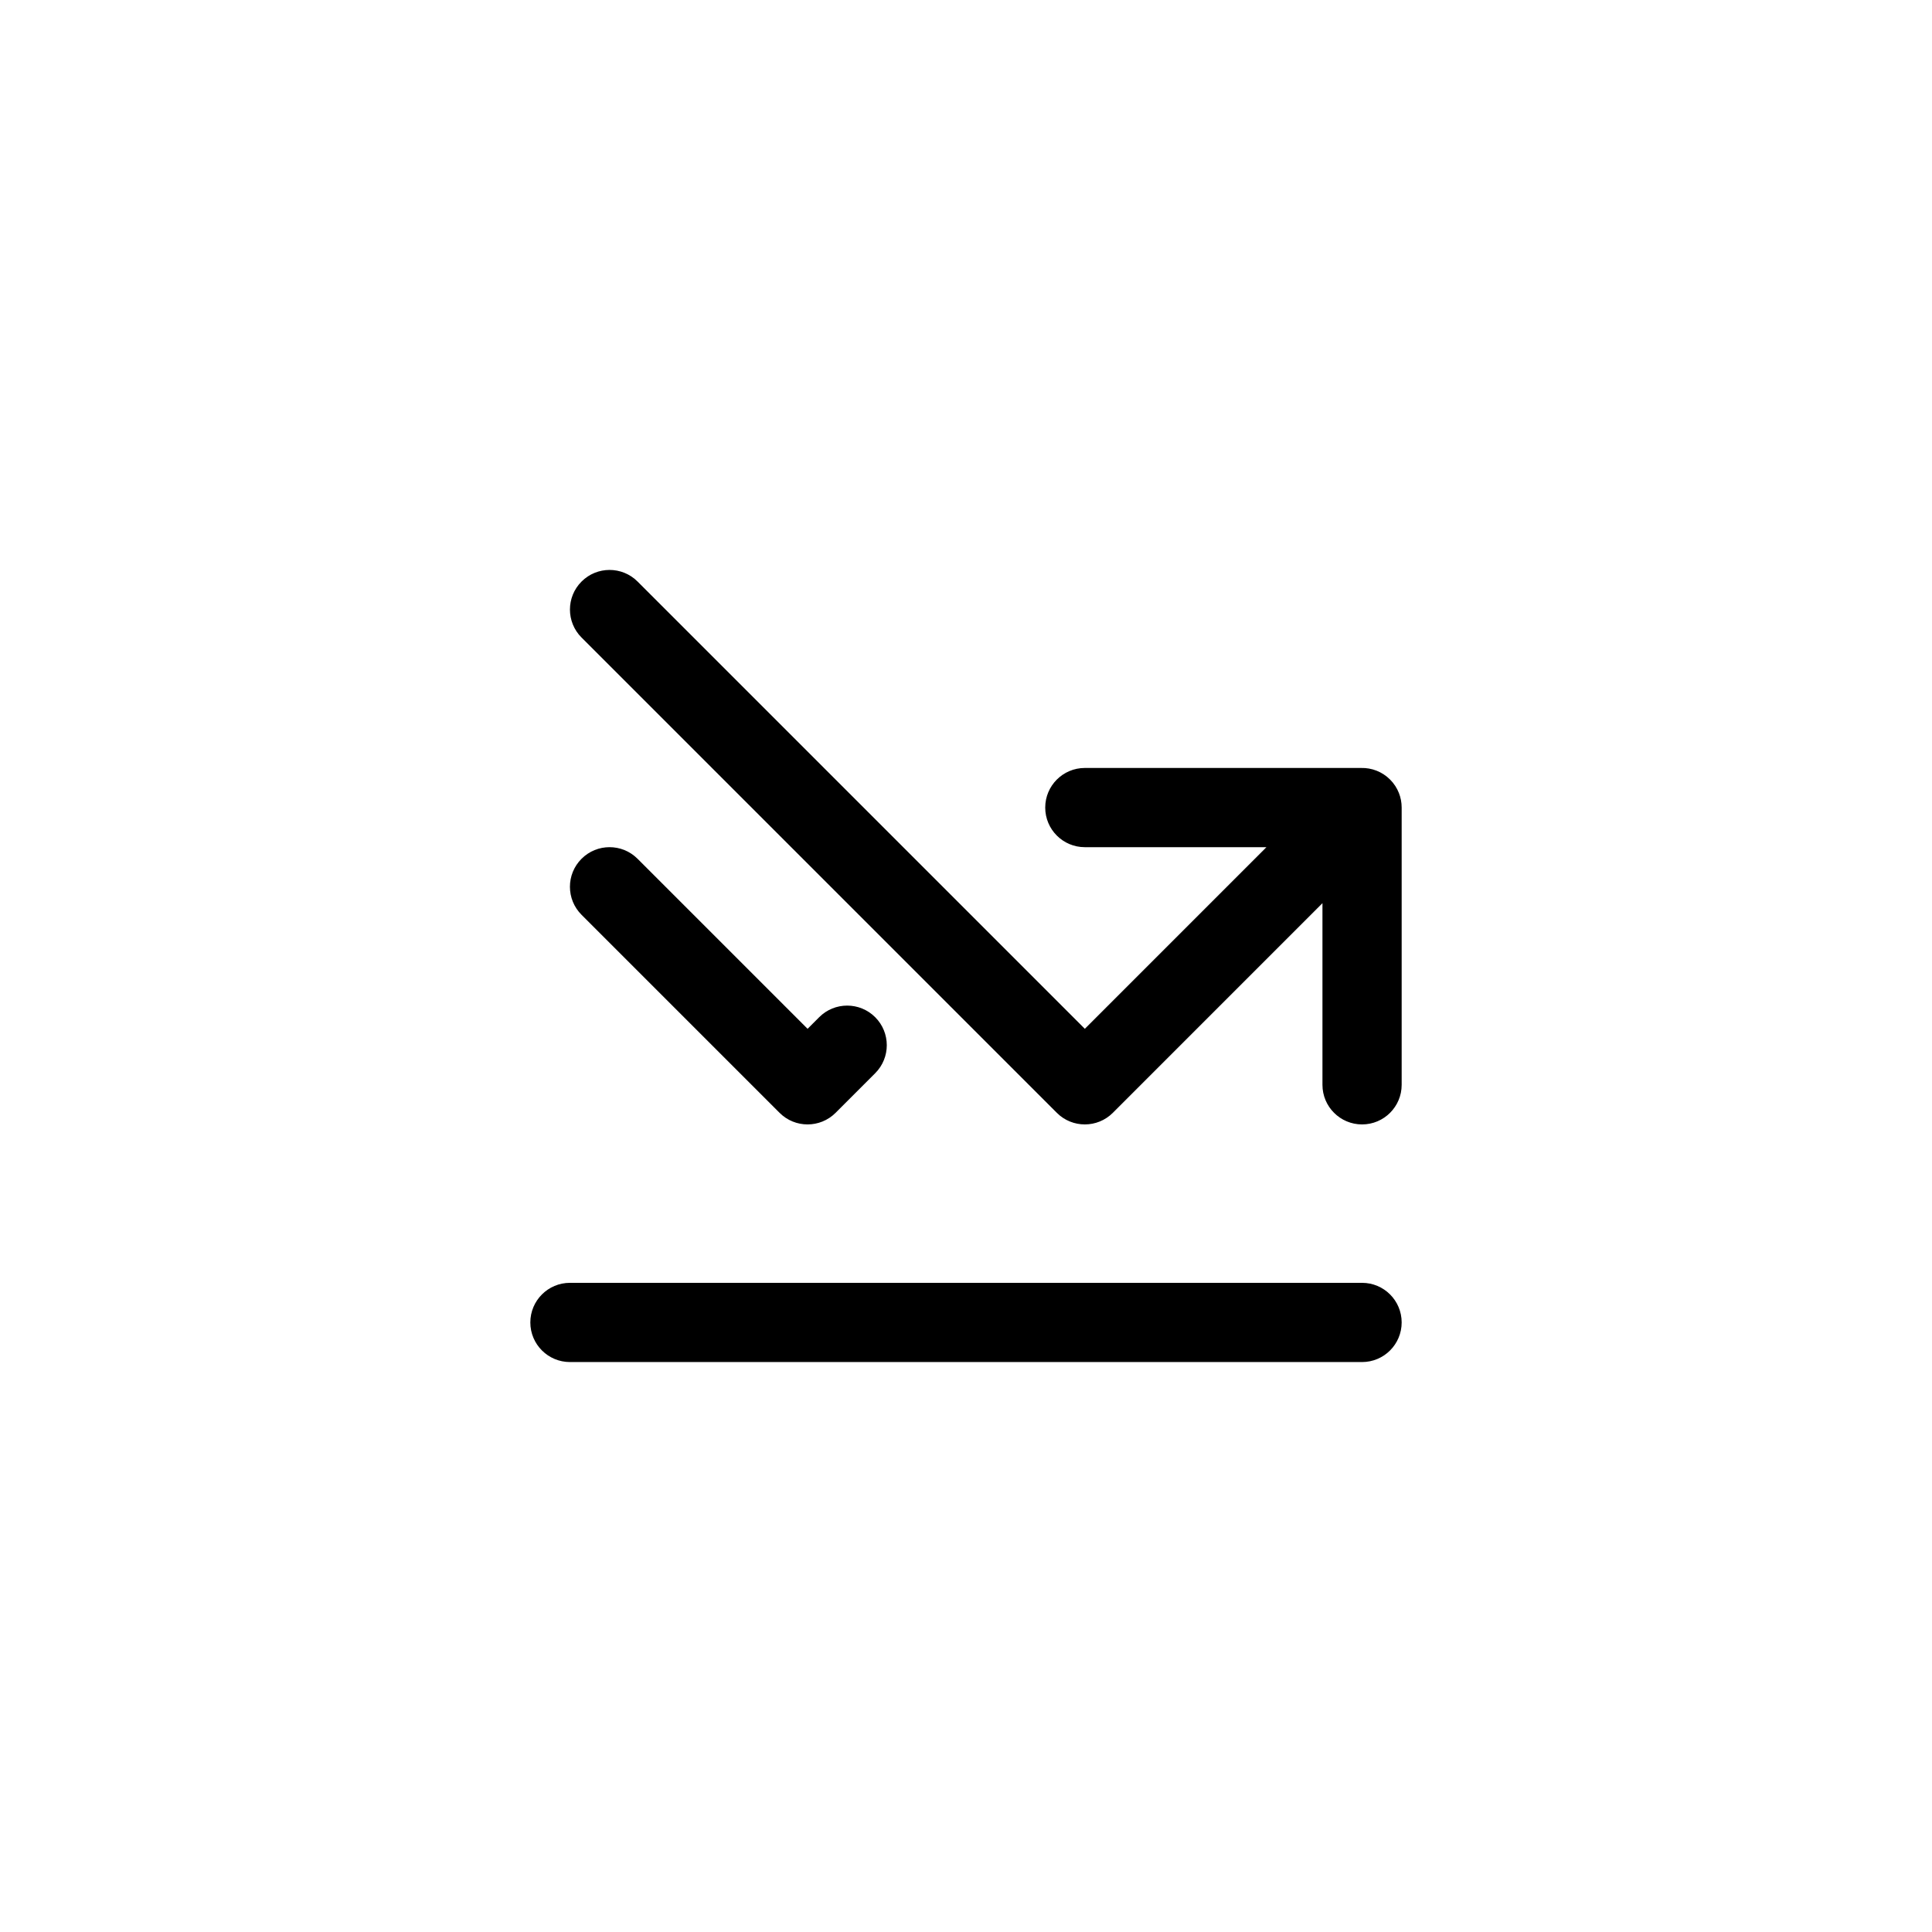 <?xml version="1.0" encoding="UTF-8"?>
<!-- Uploaded to: SVG Repo, www.svgrepo.com, Generator: SVG Repo Mixer Tools -->
<svg fill="#000000" width="800px" height="800px" version="1.1" viewBox="144 144 512 512" xmlns="http://www.w3.org/2000/svg">
 <path d="m479.62 368.51h-48.129c-5.797 0-10.496-4.699-10.496-10.496s4.699-10.496 10.496-10.496h73.234c2.766-0.062 5.547 0.961 7.656 3.07 1.059 1.055 1.84 2.281 2.352 3.586 0.469 1.191 0.723 2.484 0.723 3.84v73.473c0 5.797-4.699 10.496-10.496 10.496s-10.496-4.699-10.496-10.496v-48.137l-55.551 55.559c-4.102 4.098-10.746 4.098-14.844 0l-125.95-125.95c-4.102-4.102-4.102-10.746 0-14.844 4.098-4.102 10.742-4.102 14.844 0l118.53 118.53zm-118.53 45.059c4.098-4.102 10.742-4.102 14.844 0 4.098 4.098 4.098 10.742 0 14.844l-10.496 10.496c-4.102 4.098-10.746 4.098-14.844 0l-52.48-52.48c-4.102-4.102-4.102-10.746 0-14.844 4.098-4.102 10.742-4.102 14.844 0l45.059 45.059zm-66.051 91.387c-5.797 0-10.496-4.699-10.496-10.496 0-5.797 4.699-10.496 10.496-10.496h209.92c5.797 0 10.496 4.699 10.496 10.496 0 5.797-4.699 10.496-10.496 10.496z"/>
</svg>